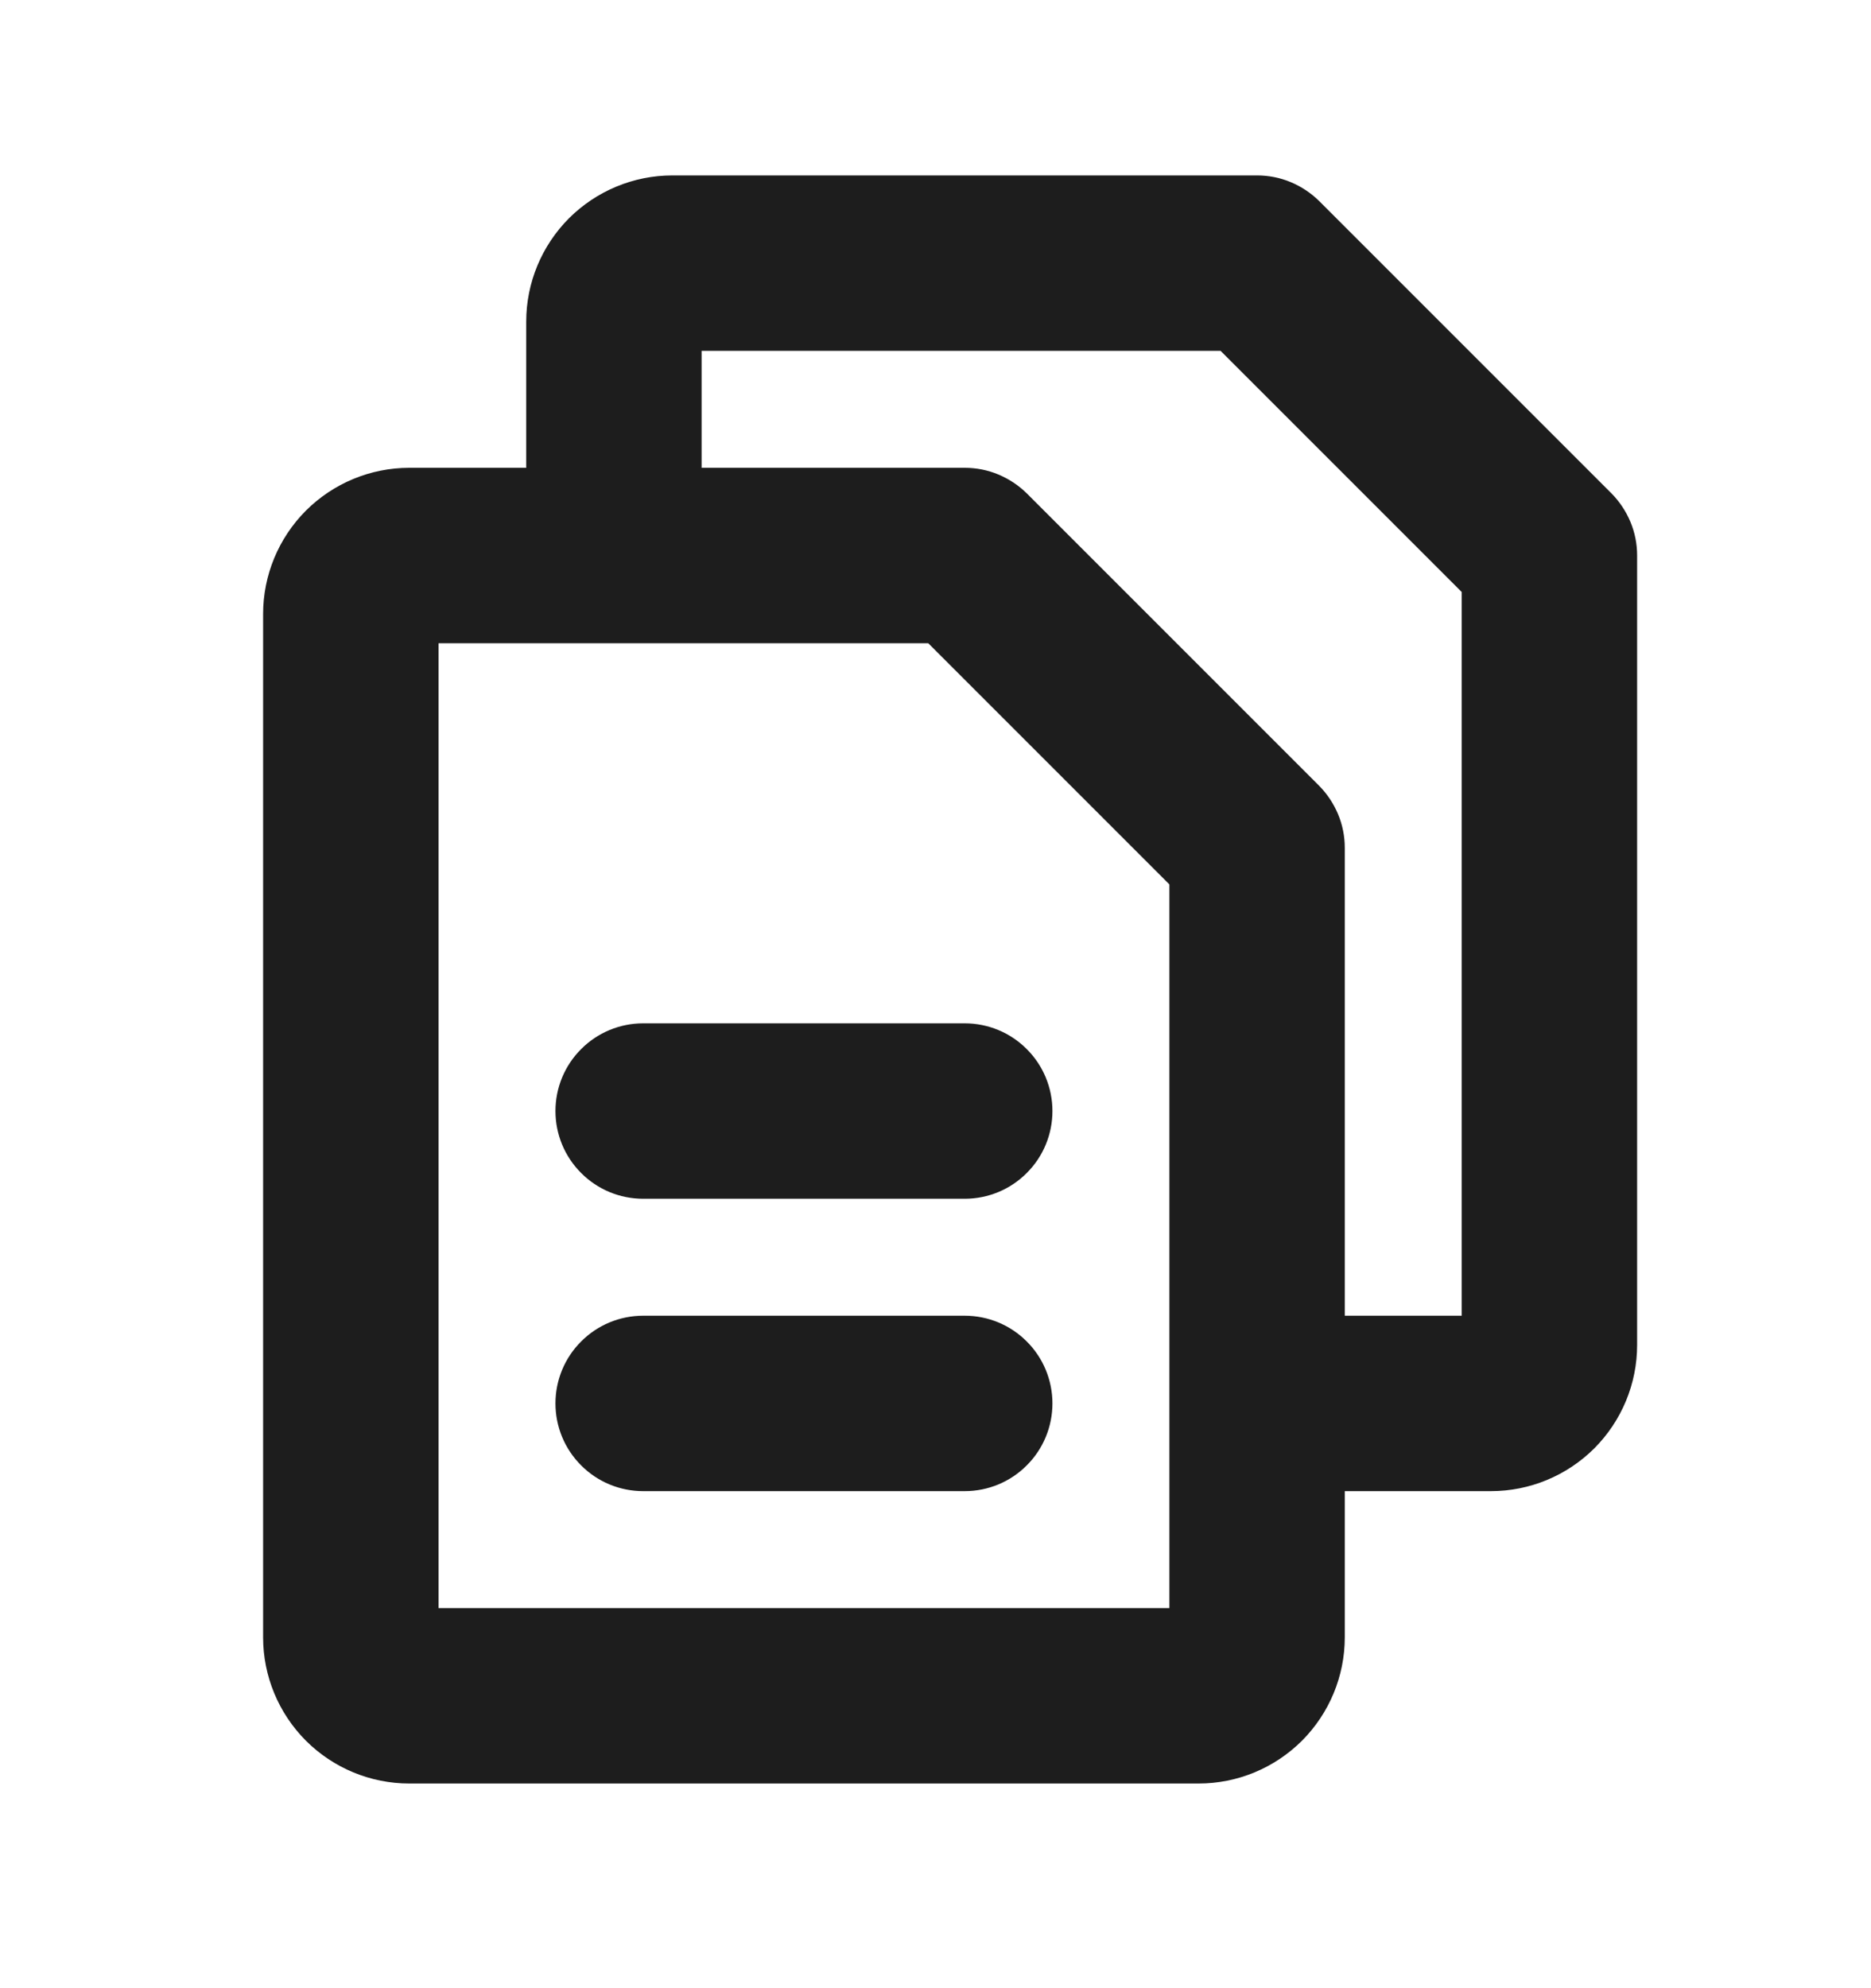 <svg width="16" height="17" viewBox="0 0 16 17" fill="none" xmlns="http://www.w3.org/2000/svg">
<path d="M13.781 4.219L11.281 1.719C11.211 1.65 11.128 1.595 11.037 1.557C10.946 1.519 10.848 1.5 10.75 1.5H5.75C5.418 1.5 5.101 1.632 4.866 1.866C4.632 2.101 4.5 2.418 4.5 2.75V4H3.5C3.168 4 2.851 4.132 2.616 4.366C2.382 4.601 2.25 4.918 2.25 5.25V14C2.25 14.332 2.382 14.649 2.616 14.884C2.851 15.118 3.168 15.25 3.5 15.25H10.25C10.582 15.25 10.899 15.118 11.134 14.884C11.368 14.649 11.5 14.332 11.5 14V12.75H12.75C13.082 12.75 13.399 12.618 13.634 12.384C13.868 12.149 14 11.832 14 11.5V4.75C14 4.651 13.981 4.554 13.943 4.463C13.905 4.372 13.85 4.289 13.781 4.219ZM10 13.75H3.75V5.5H7.938L10 7.562V13.75ZM12.5 11.25H11.5V7.25C11.5 7.151 11.481 7.054 11.443 6.963C11.405 6.872 11.35 6.789 11.281 6.719L8.781 4.219C8.711 4.15 8.628 4.095 8.537 4.057C8.446 4.019 8.349 4 8.25 4H6V3H10.438L12.5 5.062V11.25ZM9 9.5C9 9.699 8.921 9.89 8.78 10.03C8.64 10.171 8.449 10.25 8.25 10.25H5.5C5.301 10.25 5.11 10.171 4.97 10.03C4.829 9.89 4.75 9.699 4.75 9.5C4.75 9.301 4.829 9.11 4.97 8.97C5.11 8.829 5.301 8.75 5.5 8.75H8.25C8.449 8.75 8.64 8.829 8.78 8.97C8.921 9.11 9 9.301 9 9.5ZM9 12C9 12.199 8.921 12.39 8.78 12.53C8.64 12.671 8.449 12.75 8.25 12.75H5.5C5.301 12.75 5.11 12.671 4.97 12.53C4.829 12.39 4.75 12.199 4.75 12C4.75 11.801 4.829 11.61 4.97 11.47C5.11 11.329 5.301 11.25 5.5 11.25H8.25C8.449 11.25 8.64 11.329 8.78 11.47C8.921 11.61 9 11.801 9 12Z" fill="#1D1D1D"/>
</svg>
